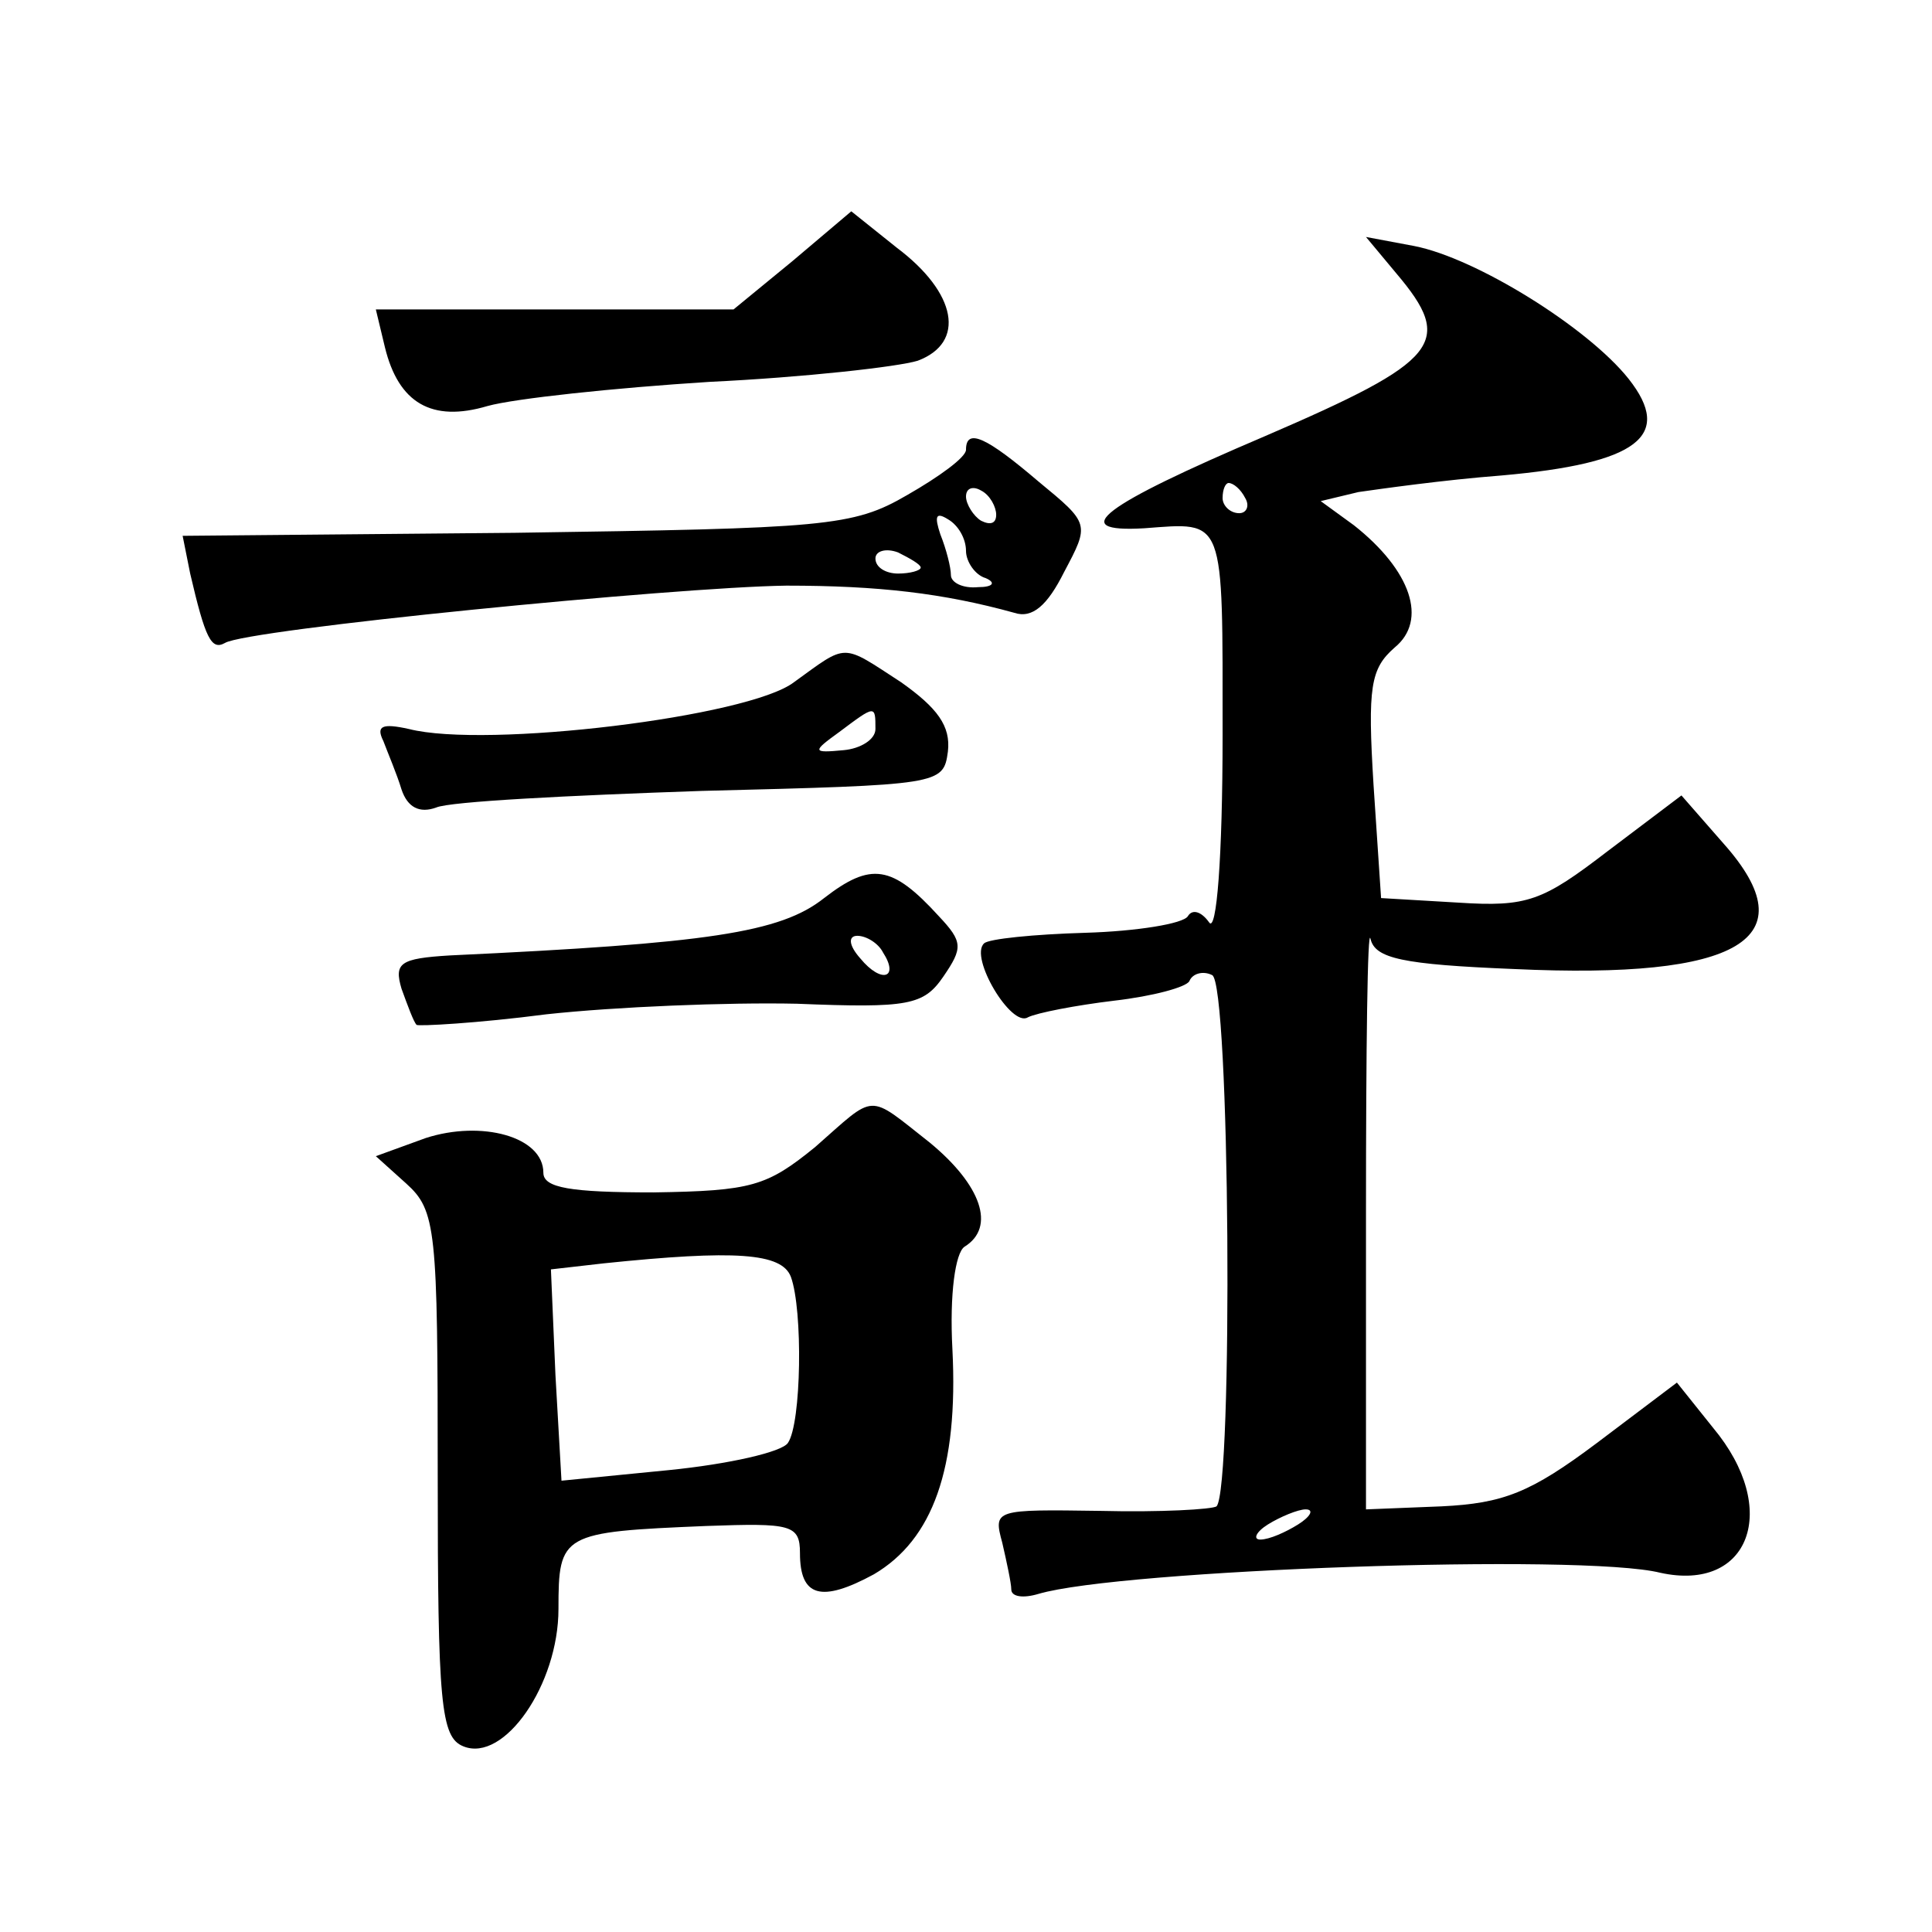 <?xml version="1.0" standalone="no"?>
<!DOCTYPE svg PUBLIC "-//W3C//DTD SVG 20010904//EN"
 "http://www.w3.org/TR/2001/REC-SVG-20010904/DTD/svg10.dtd">
<svg version="1.0" xmlns="http://www.w3.org/2000/svg"
 width="128pt" height="128pt" viewBox="0 0 128 128"
 preserveAspectRatio="xMidYMid meet">
<g transform="translate(0,128) scale(0.1,-0.1)"
fill="#0" stroke="none">
<path d="M525 1107 l-39 -32 -119 0 -118 0 6 -25 c9 -37 31 -50 68 -39 18 5 84
12 147 16 63 3 125 10 138 14 32 12 26 45 -14 75 l-30 24 -39 -33z M925 1099 c39
-46 29 -58 -87 -108 -108 -46 -132 -64 -80 -61 54 4 52 9 52 -137 0 -81 -4 -132
-9 -124 -5 7 -11 9 -14 4 -3 -5 -34 -10 -68 -11 -34 -1 -64 -4 -67 -7 -10 -9 18
-56 29 -49 6 3 32 8 57 11 26 3 48 9 50 13 2 5 9 7 15 4 12 -4 14 -340 3 -352 -3
-2 -37 -4 -77 -3 -70 1 -71 1 -65 -21 3 -13 6 -27 6 -31 0 -5 8 -6 18 -3 54 16
360 27 412 14 59 -13 80 42 35 96 l-24 30 -53 -40 c-44 -33 -62 -40 -103 -42 l-50
-2 0 197 c0 108 1 190 3 181 3 -13 21 -17 95 -20 150 -7 195 20 139 83 l-28 32
-49 -37 c-43 -33 -53 -37 -99 -34 l-51 3 -5 75 c-4 65 -2 77 14 91 22 18 11 51
-27 81 l-22 16 25 6 c14 2 56 8 95 11 90 8 114 26 84 64 -27 34 -101 80 -142 88
l-32 6 20 -24z m-100 -149 c3 -5 1 -10 -4 -10 -6 0 -11 5 -11 10 0 6 2 10 4 10
3 0 8 -4 11 -10z m35 -680 c-8 -5 -19 -10 -25 -10 -5 0 -3 5 5 10 8 5 20 10 25
10 6 0 3 -5 -5 -10z M640 982 c0 -5 -18 -18 -39 -30 -36 -21 -54 -22 -260 -25 l-220
-2 5 -25 c10 -43 14 -51 23 -46 14 9 298 37 372 38 61 0 104 -5 151 -18 12 -4 22
5 33 27 17 32 17 32 -17 60 -34 29 -48 36 -48 21z m20 -43 c0 -6 -4 -7 -10 -4 -5
3 -10 11 -10 16 0 6 5 7 10 4 6 -3 10 -11 10 -16z m-20 -24 c0 -7 6 -16 13 -18
7 -3 5 -6 -5 -6 -10 -1 -18 3 -18 8 0 5 -3 17 -7 27 -4 12 -3 15 5 10 7 -4 12 -13
12 -21z m-30 -11 c0 -2 -7 -4 -15 -4 -8 0 -15 4 -15 10 0 5 7 7 15 4 8 -4 15 -8
15 -10z M526 828 c-30 -23 -204 -44 -255 -31 -18 4 -22 2 -17 -8 3 -8 9 -22 12
-32 4 -12 12 -16 23 -12 9 4 88 8 176 11 158 4 160 4 163 26 2 17 -7 29 -31 46
-40 26 -35 26 -71 0z m54 -31 c0 -7 -10 -13 -21 -14 -21 -2 -21 -1 -3 12 24 18
24 18 24 2z M546 685 c-29 -23 -77 -30 -248 -38 -33 -2 -37 -5 -32 -22 4 -11 8
-22 10 -24 1 -1 40 1 86 7 46 5 120 8 166 7 74 -3 84 -1 97 18 13 19 13 23 -3 40
-31 34 -45 36 -76 12z m39 -36 c11 -17 -1 -21 -15 -4 -8 9 -8 15 -2 15 6 0 14 -5
17 -11z M540 520 c-32 -26 -42 -29 -107 -30 -55 0 -73 3 -73 13 0 24 -41 35 -78
23 l-33 -12 20 -18 c20 -18 21 -30 21 -193 0 -152 2 -174 17 -180 27 -11 63 41
63 91 0 50 2 51 98 55 56 2 62 1 62 -18 0 -29 14 -33 49 -14 39 23 56 70 52 149
-2 37 2 64 8 68 21 13 11 41 -23 69 -42 33 -35 33 -76 -3z m-16 -86 c8 -22 7 -97
-2 -110 -4 -6 -39 -14 -79 -18 l-71 -7 -4 70 -3 70 35 4 c87 9 118 7 124 -9z"/>
</g>
</svg>
